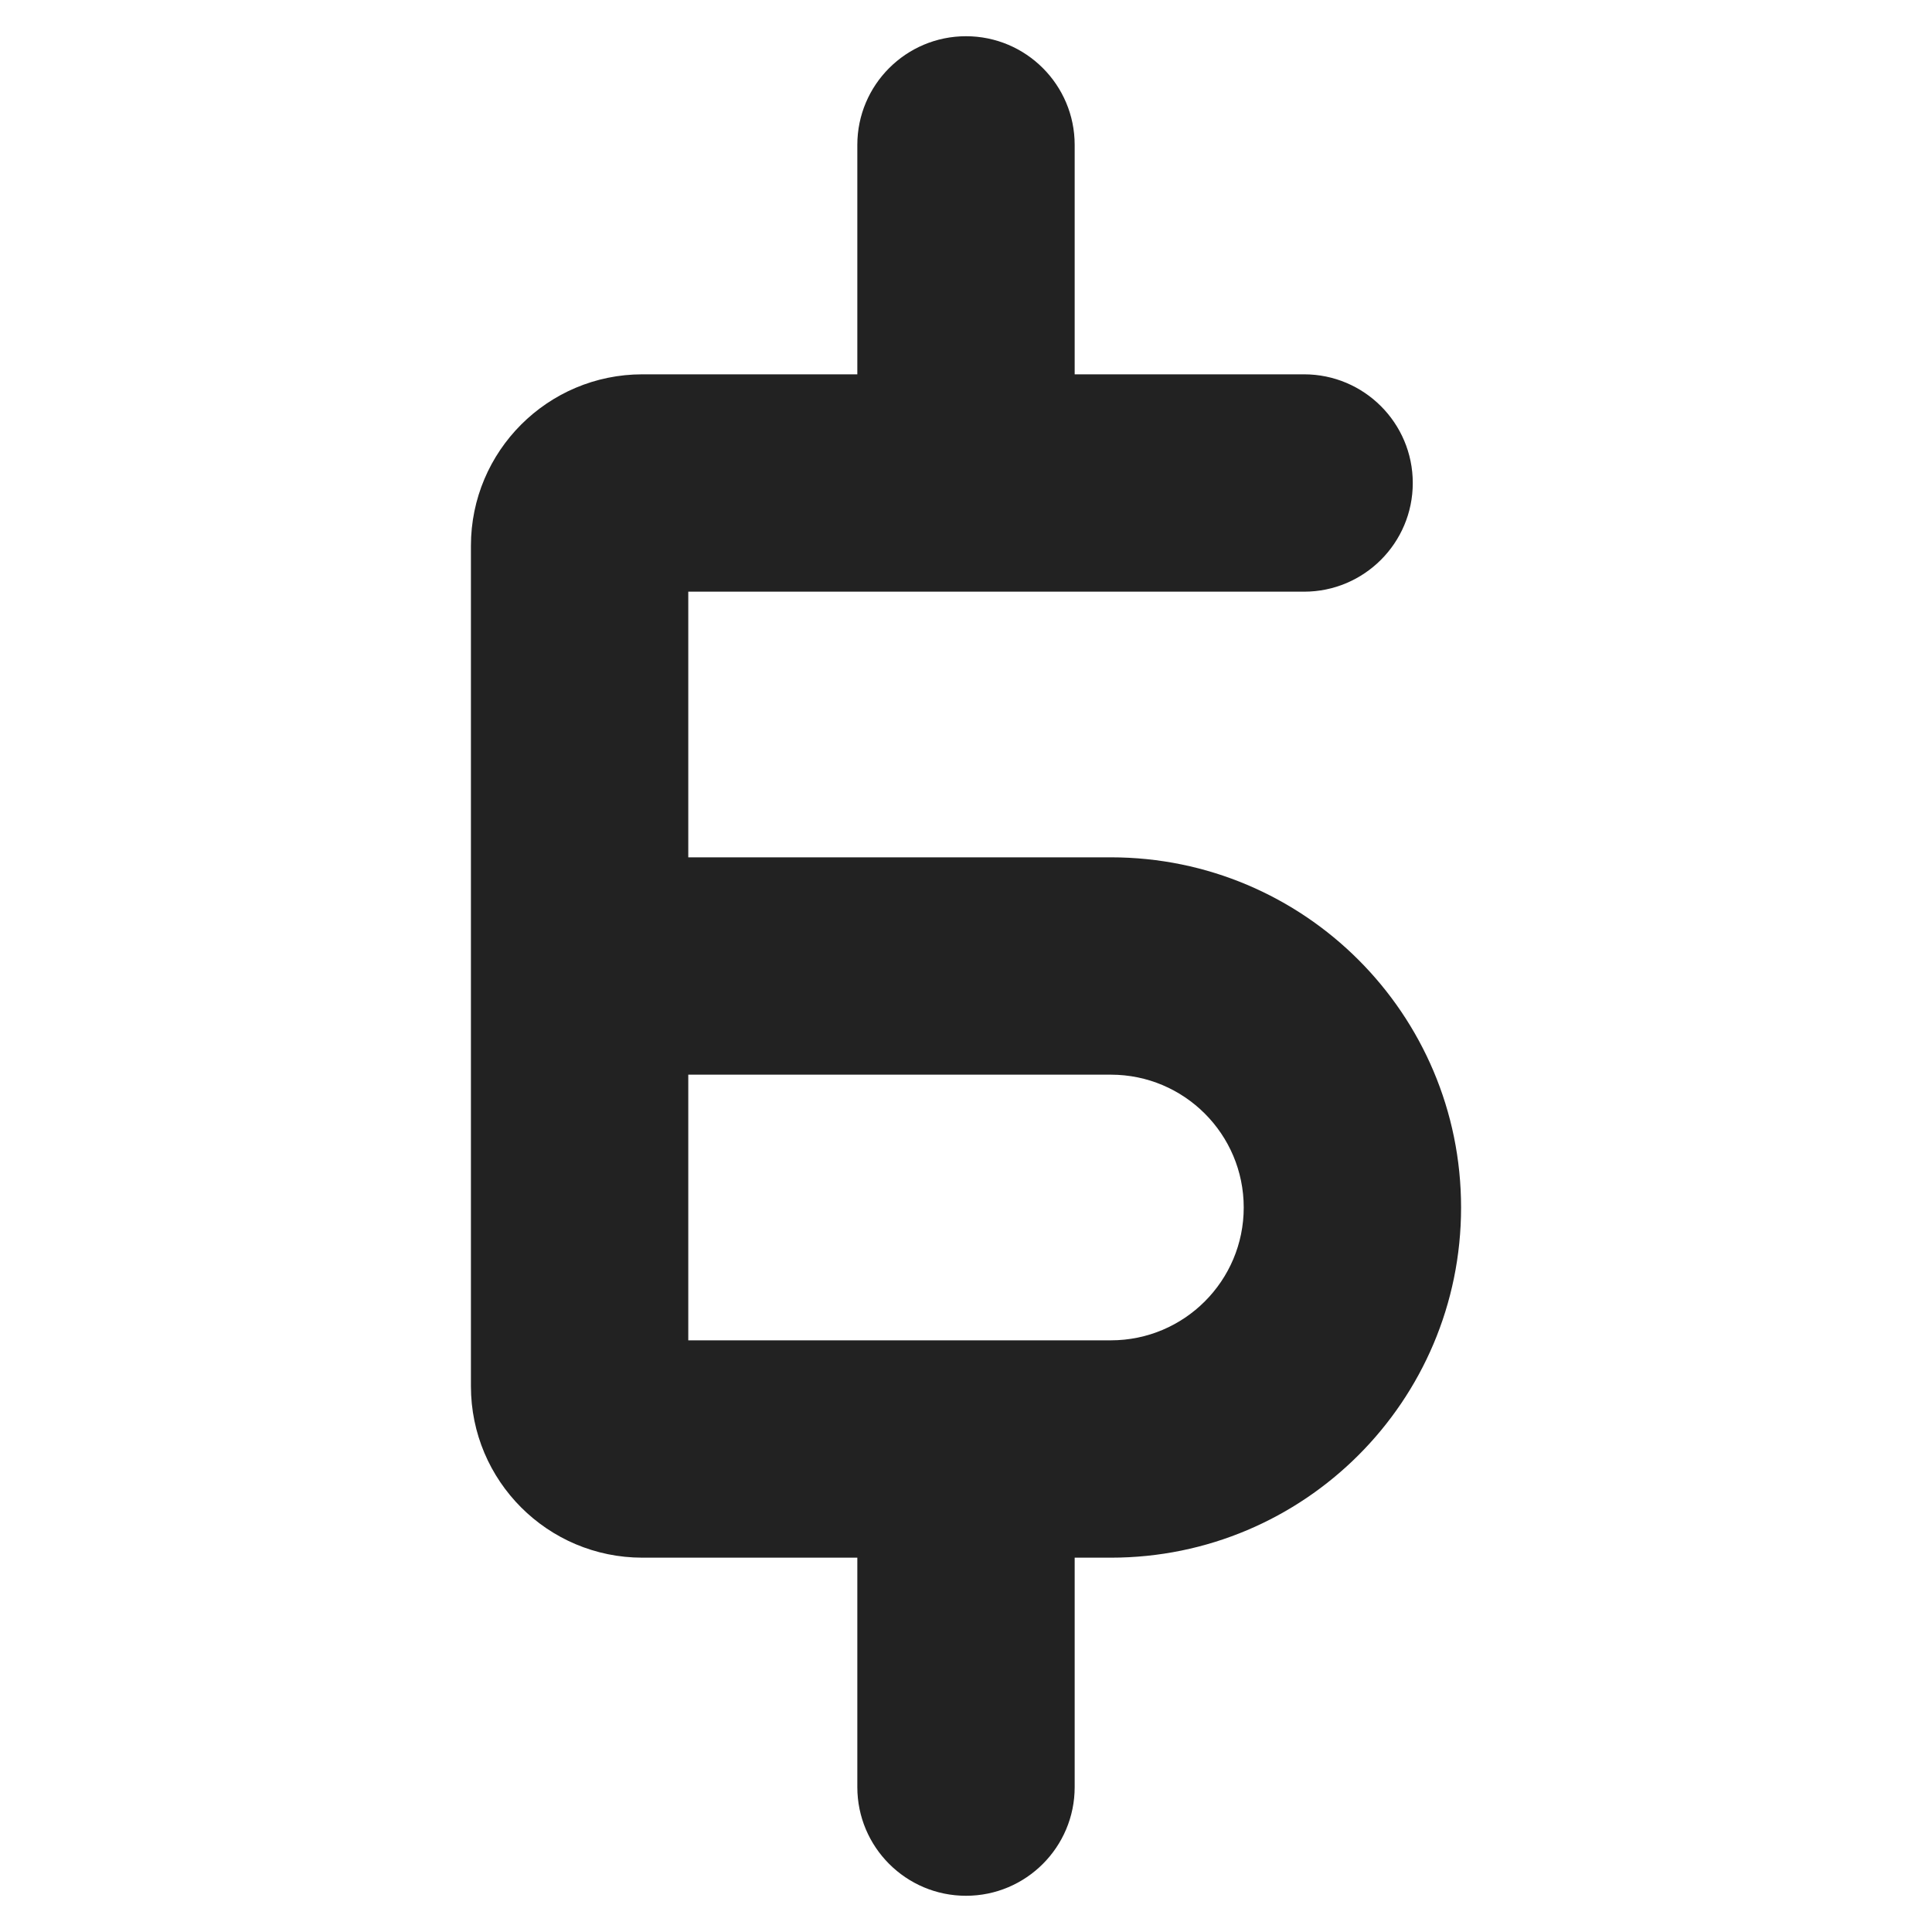 <svg width="20" height="20" viewBox="0 0 20 20" fill="none" xmlns="http://www.w3.org/2000/svg">
<path fill-rule="evenodd" clip-rule="evenodd" d="M11.125 1.5C11.125 0.879 10.621 0.375 10 0.375C9.379 0.375 8.875 0.879 8.875 1.5V3.875H6.65C5.67 3.875 4.875 4.67 4.875 5.65V14.35C4.875 15.33 5.67 16.125 6.65 16.125H8.875V18.5C8.875 19.121 9.379 19.625 10 19.625C10.621 19.625 11.125 19.121 11.125 18.5V16.125H11.5C13.502 16.125 15.125 14.502 15.125 12.5C15.125 10.498 13.502 8.875 11.5 8.875H7.125V6.125H13.5C14.121 6.125 14.625 5.621 14.625 5C14.625 4.379 14.121 3.875 13.5 3.875H11.125V1.5ZM7.125 13.875V11.125H11.5C12.259 11.125 12.875 11.741 12.875 12.5C12.875 13.259 12.259 13.875 11.5 13.875H7.125Z" fill="#222222"/>
</svg>
